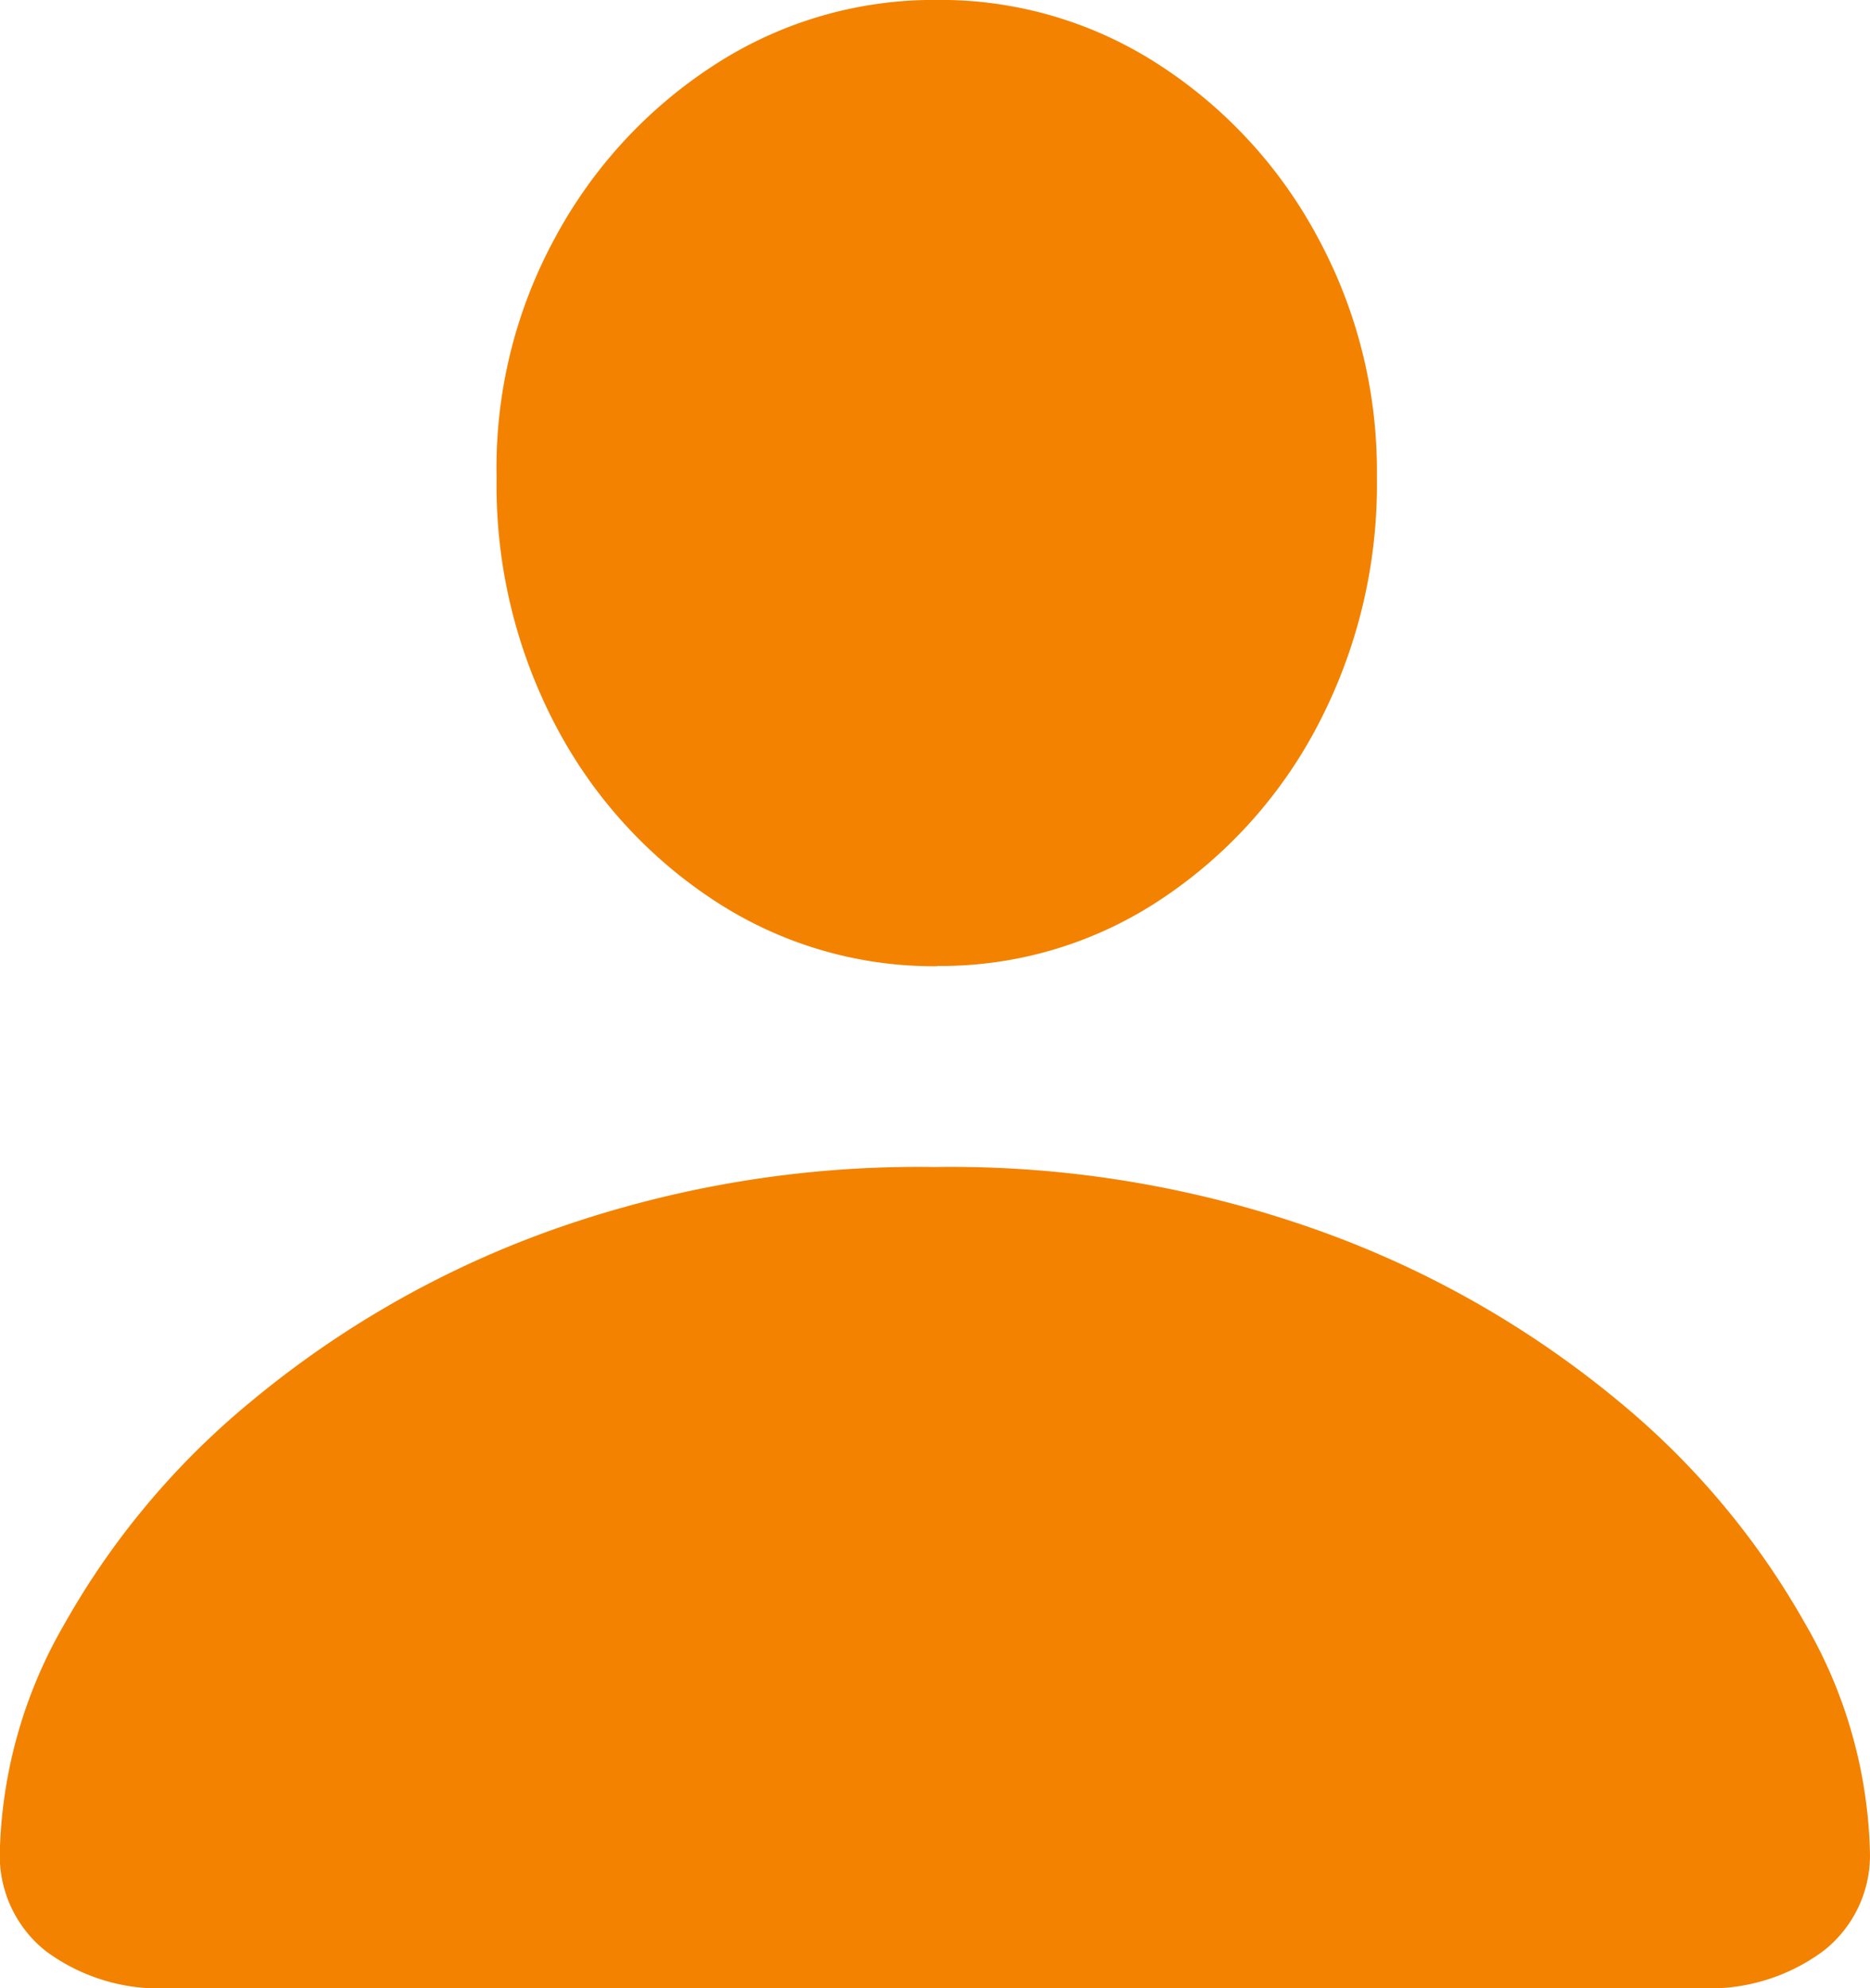 <svg xmlns="http://www.w3.org/2000/svg" width="23.057" height="24.507" viewBox="0 0 23.057 24.507">
  <path id="Path_23879" data-name="Path 23879" d="M-9.229,2.534H9.639a2.353,2.353,0,0,0,1.523-.461A1.494,1.494,0,0,0,11.733.85a5.881,5.881,0,0,0-.8-2.812A9.743,9.743,0,0,0,8.635-4.7,12.246,12.246,0,0,0,5-6.782a13.487,13.487,0,0,0-4.8-.806,13.487,13.487,0,0,0-4.8.806A12.246,12.246,0,0,0-8.225-4.7a9.743,9.743,0,0,0-2.3,2.739,5.881,5.881,0,0,0-.8,2.813,1.5,1.5,0,0,0,.564,1.223A2.347,2.347,0,0,0-9.229,2.534Zm9.463-12.6a4.9,4.9,0,0,0,2.725-.8,5.79,5.79,0,0,0,1.963-2.161A6.392,6.392,0,0,0,5.654-16.1a6.036,6.036,0,0,0-.74-2.966,5.775,5.775,0,0,0-1.97-2.124,4.943,4.943,0,0,0-2.71-.784,4.97,4.97,0,0,0-2.732.791A5.813,5.813,0,0,0-4.475-19.05,5.922,5.922,0,0,0-5.2-16.084a6.361,6.361,0,0,0,.732,3.062A5.79,5.79,0,0,0-2.5-10.862,4.926,4.926,0,0,0,.234-10.063Z" transform="translate(11.323 21.973)" fill="#f38200"/>
</svg>
